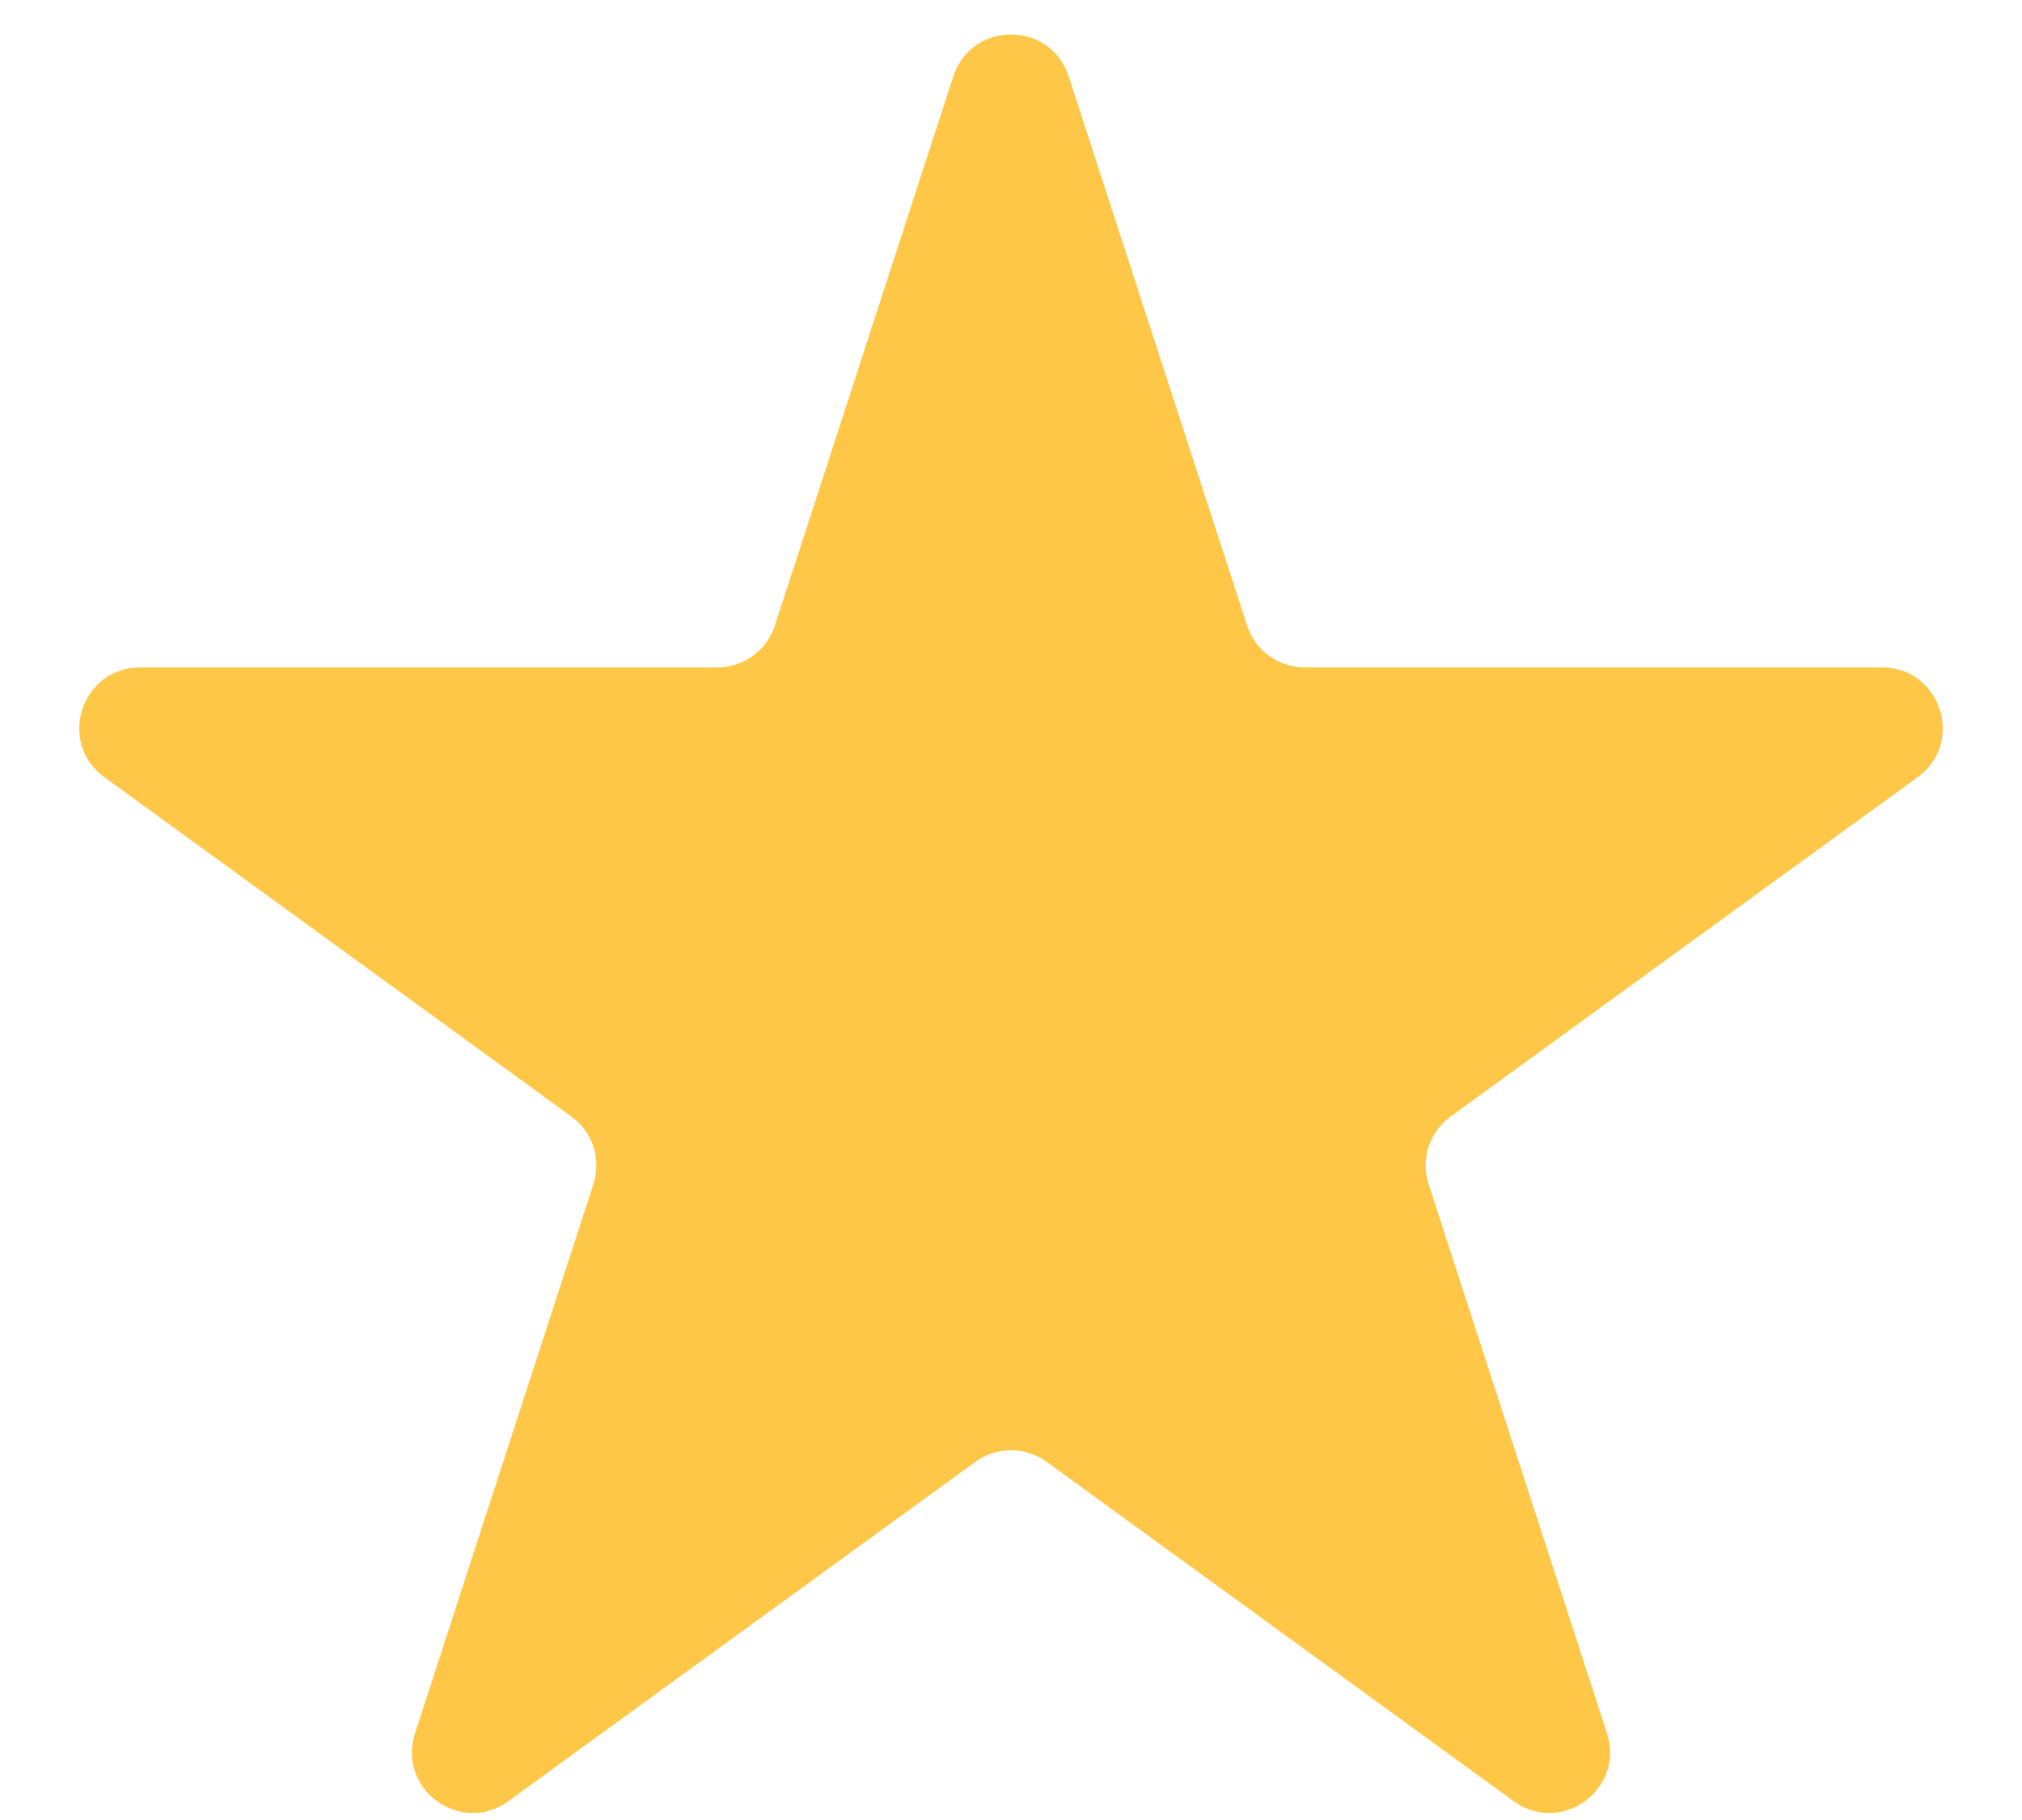 <svg width="20" height="18" viewBox="0 0 20 18" fill="none" xmlns="http://www.w3.org/2000/svg">
<path d="M9.429 0.756C9.609 0.203 10.391 0.203 10.571 0.756L12.335 6.186C12.415 6.433 12.646 6.601 12.906 6.601H18.615C19.196 6.601 19.438 7.345 18.968 7.686L14.349 11.042C14.138 11.195 14.05 11.466 14.131 11.713L15.895 17.143C16.075 17.696 15.442 18.155 14.972 17.814L10.353 14.458C10.142 14.305 9.858 14.305 9.647 14.458L5.028 17.814C4.558 18.155 3.925 17.696 4.105 17.143L5.869 11.713C5.95 11.466 5.862 11.195 5.651 11.042L1.032 7.686C0.562 7.345 0.804 6.601 1.385 6.601H7.094C7.354 6.601 7.585 6.433 7.665 6.186L9.429 0.756Z" fill="#FFC747"/>
</svg>
